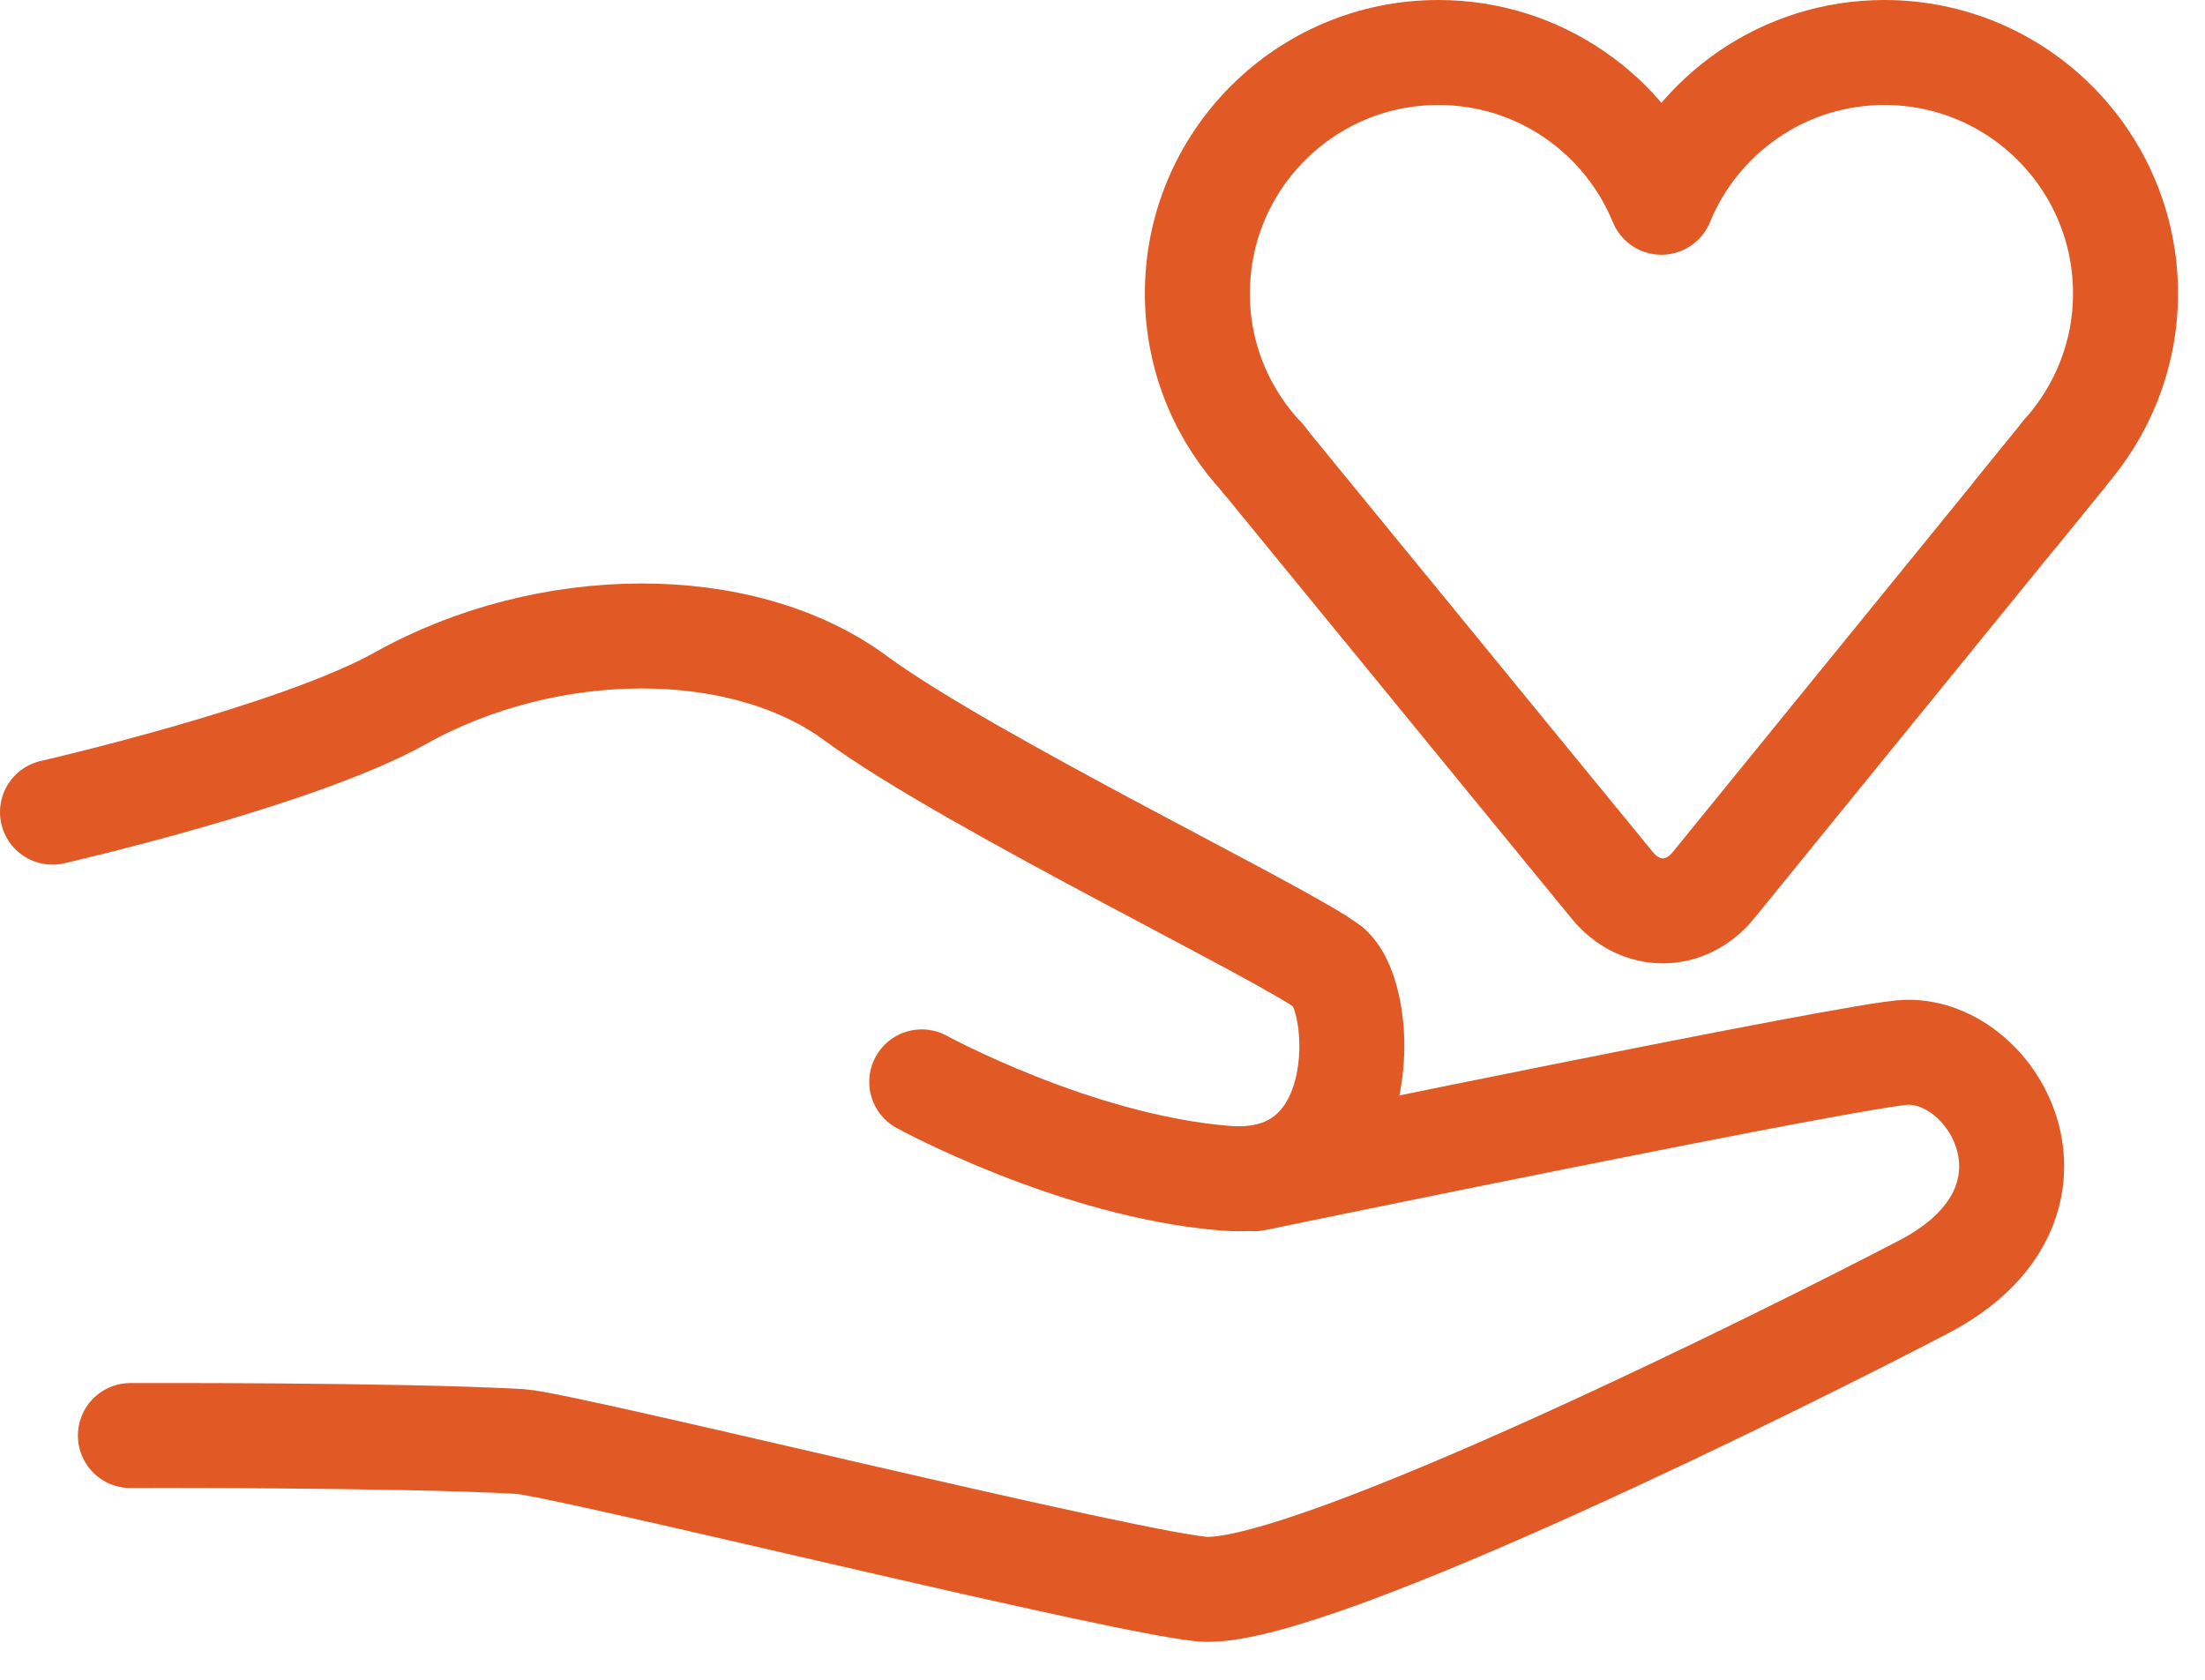 <?xml version="1.0" encoding="UTF-8"?>
<svg width="42px" height="32px" viewBox="0 0 42 32" version="1.1" xmlns="http://www.w3.org/2000/svg" xmlns:xlink="http://www.w3.org/1999/xlink">
    <!-- Generator: Sketch 46.2 (44496) - http://www.bohemiancoding.com/sketch -->
    <title>Page 1</title>
    <desc>Created with Sketch.</desc>
    <defs></defs>
    <g id="polish" stroke="none" stroke-width="1" fill="none" fill-rule="evenodd" stroke-linecap="round" stroke-linejoin="round">
        <g id="Emergency-Alert-Message-Support" transform="translate(-540, -97)" stroke="#E15A25" stroke-width="2">
            <g id="Page-1" transform="translate(541, 98)">
                <path d="M24.321,17.44 C25.007,18.011 25.196,21.673 22.342,21.445 C19.488,21.216 16.557,19.61 16.557,19.61" id="Stroke-1"></path>
                <path d="M0,14.471 C0,14.471 4.645,13.409 6.623,12.303 C9.423,10.736 13.132,10.703 15.301,12.303 C17.47,13.9 23.636,16.87 24.321,17.44" id="Stroke-3"></path>
                <path d="M22.891,21.455 C22.891,21.455 34.418,19.069 35.31,19.046 C37.037,19 38.633,21.947 35.654,23.508 C33.208,24.79 24.144,29.312 21.989,29.277 C20.825,29.258 9.737,26.508 8.907,26.461 C6.605,26.33 1.484,26.347 1.484,26.347" id="Stroke-5"></path>
                <path d="M38.313,7.656 L38.307,7.656 C39.037,6.842 39.486,5.77 39.486,4.591 C39.486,2.056 37.43,0 34.895,0 C32.975,0 31.331,1.179 30.646,2.853 C29.961,1.179 28.318,0 26.398,0 C23.863,0 21.807,2.056 21.807,4.591 C21.807,5.815 22.289,6.924 23.07,7.746 L23.064,7.746" id="Stroke-7"></path>
                <path d="M37.418,8.757 L38.313,7.656" id="Stroke-9"></path>
                <path d="M38.313,7.656 C38.313,7.656 38.112,7.904 37.866,8.206 C37.619,8.509 36.985,9.289 36.456,9.94 L35.847,10.688 C35.318,11.338 34.452,12.403 33.923,13.053 L31.637,15.864 C31.108,16.514 30.24,16.515 29.71,15.866 L27.39,13.033 C26.859,12.384 25.99,11.322 25.459,10.672 L24.857,9.938 C24.326,9.289 23.705,8.53 23.478,8.252 C23.251,7.974 23.064,7.746 23.064,7.746" id="Stroke-11"></path>
            </g>
        </g>
    </g>
</svg>